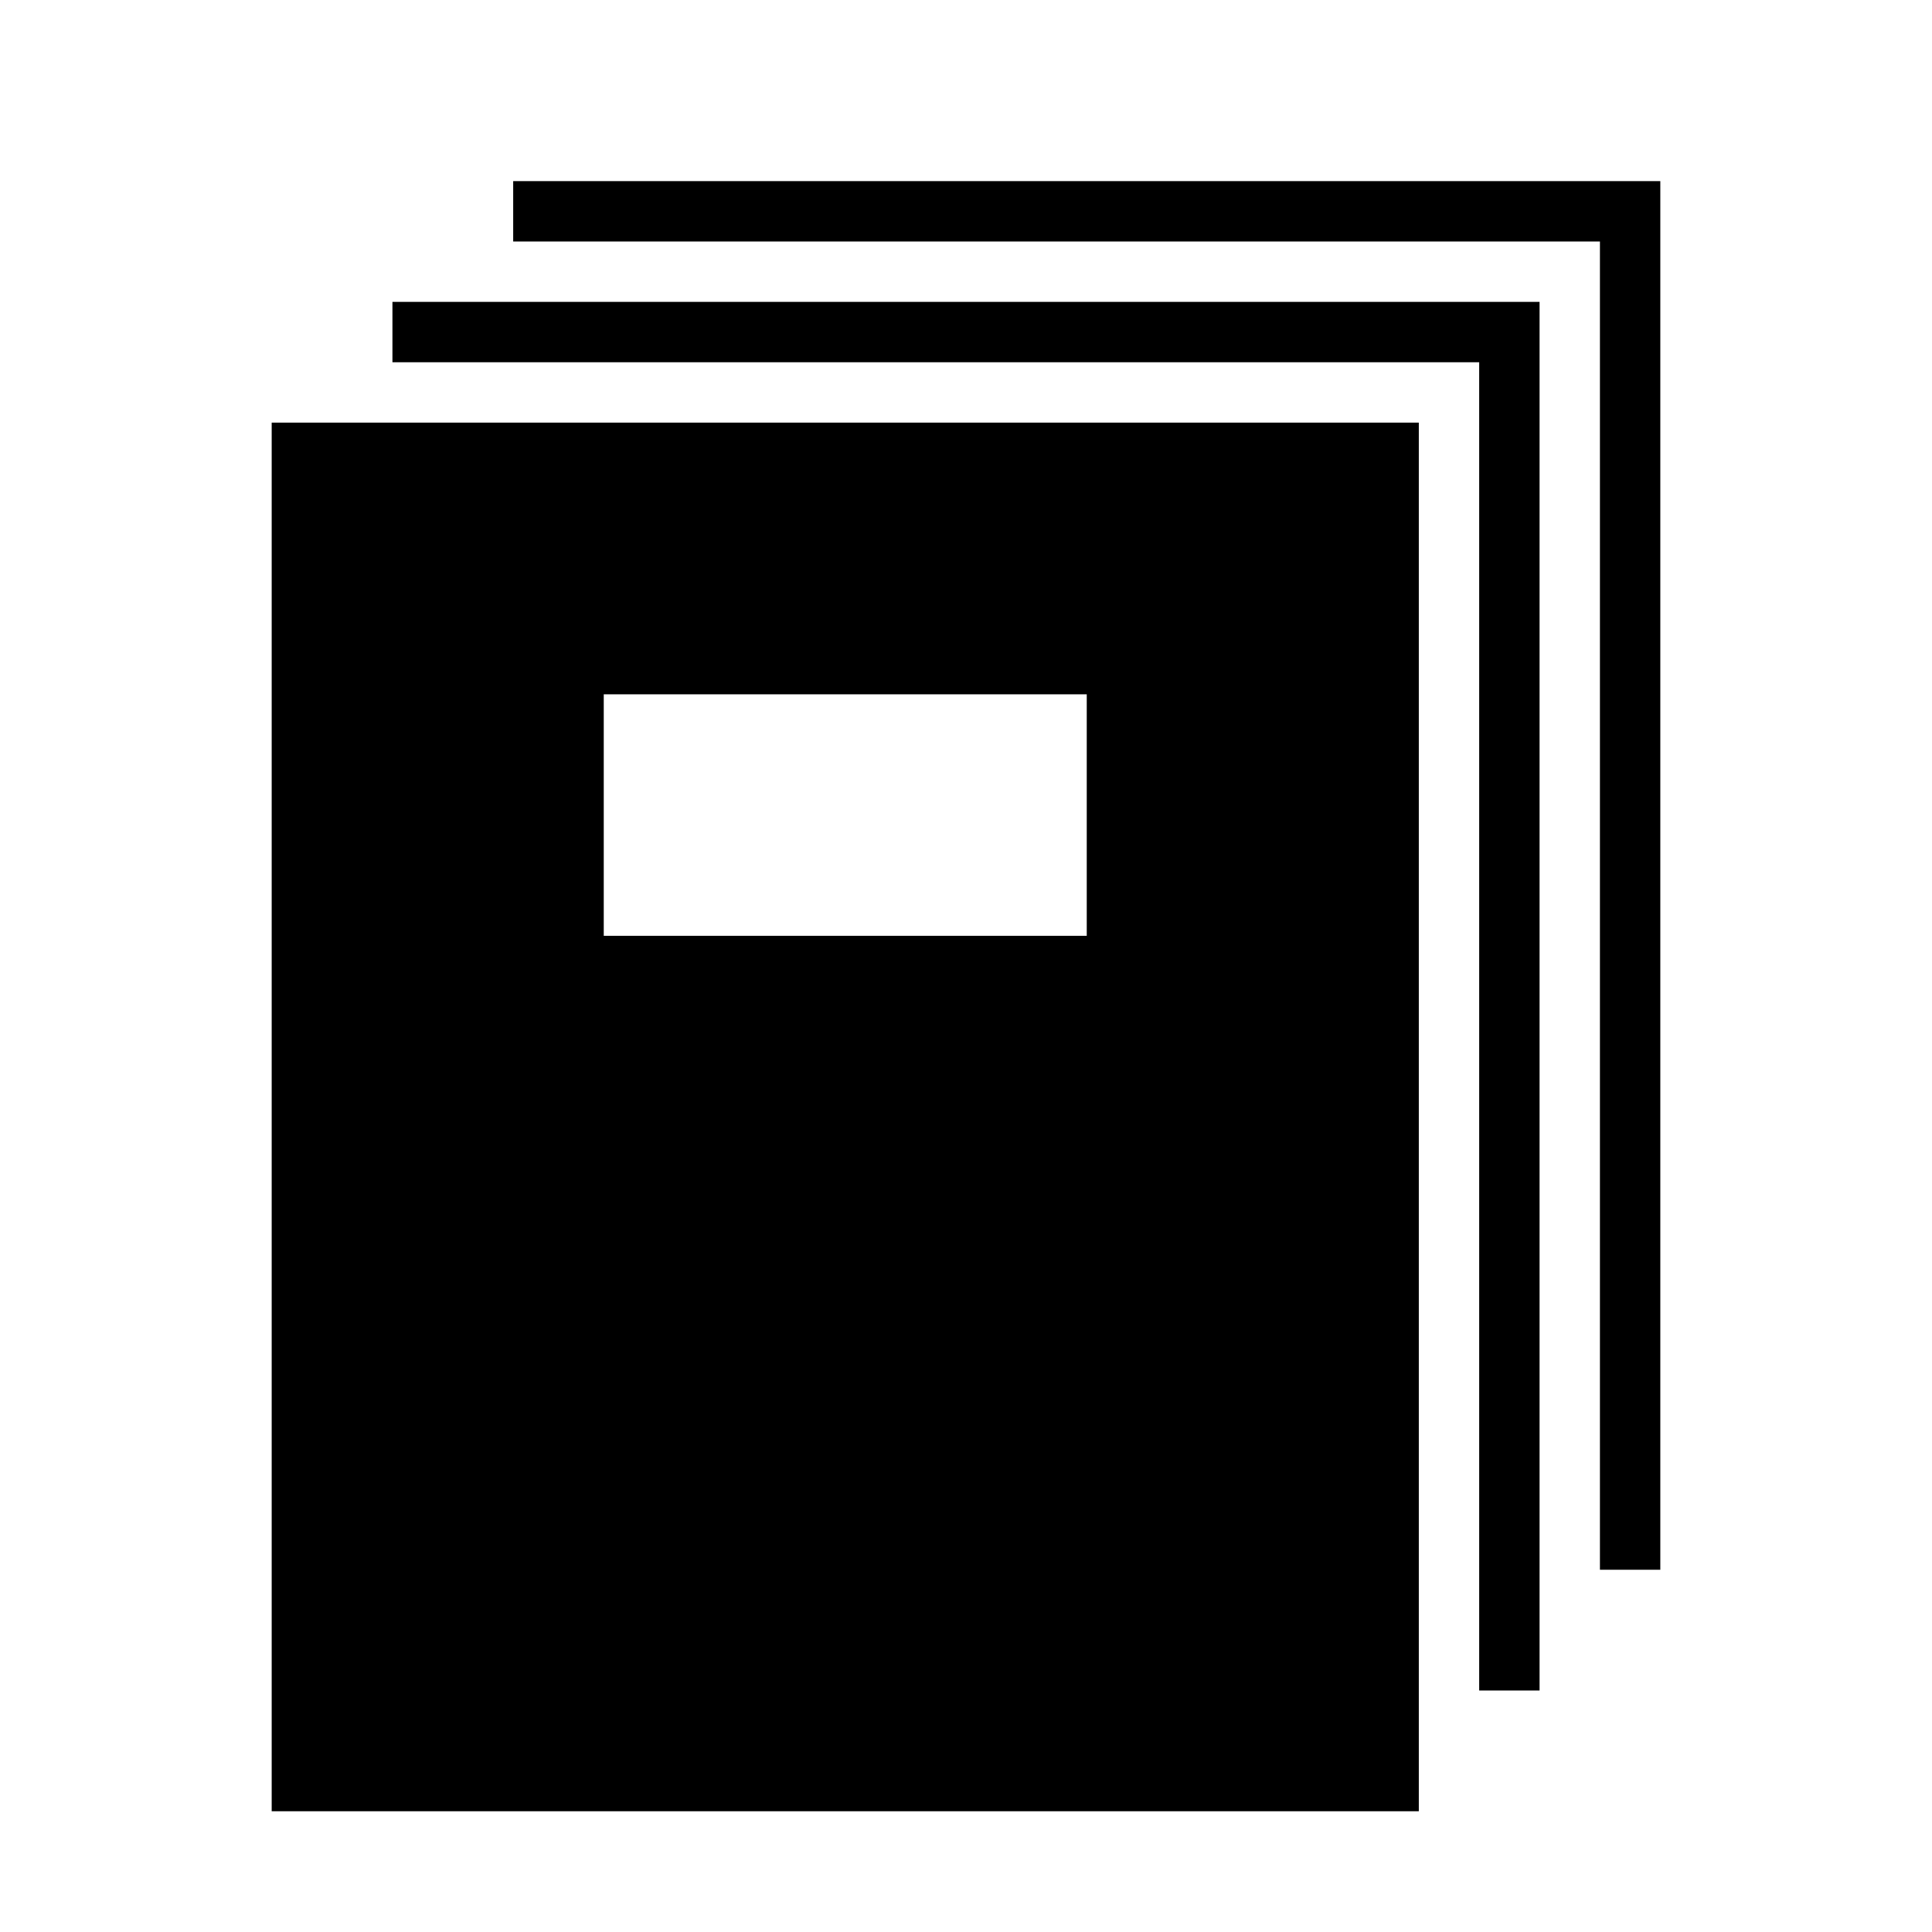 <svg id="Outline_Sort" data-name="Outline Sort" xmlns="http://www.w3.org/2000/svg" viewBox="0 0 64 64"><title>Opptelling</title><polygon points="55 6 55 52 53 52 53 8 17 8 17 6 55 6"/><polygon points="51 10 51 56 49 56 49 12 13 12 13 10 51 10"/><path d="M9,14V60H47V14ZM36,31H20V23H36Z"/></svg>